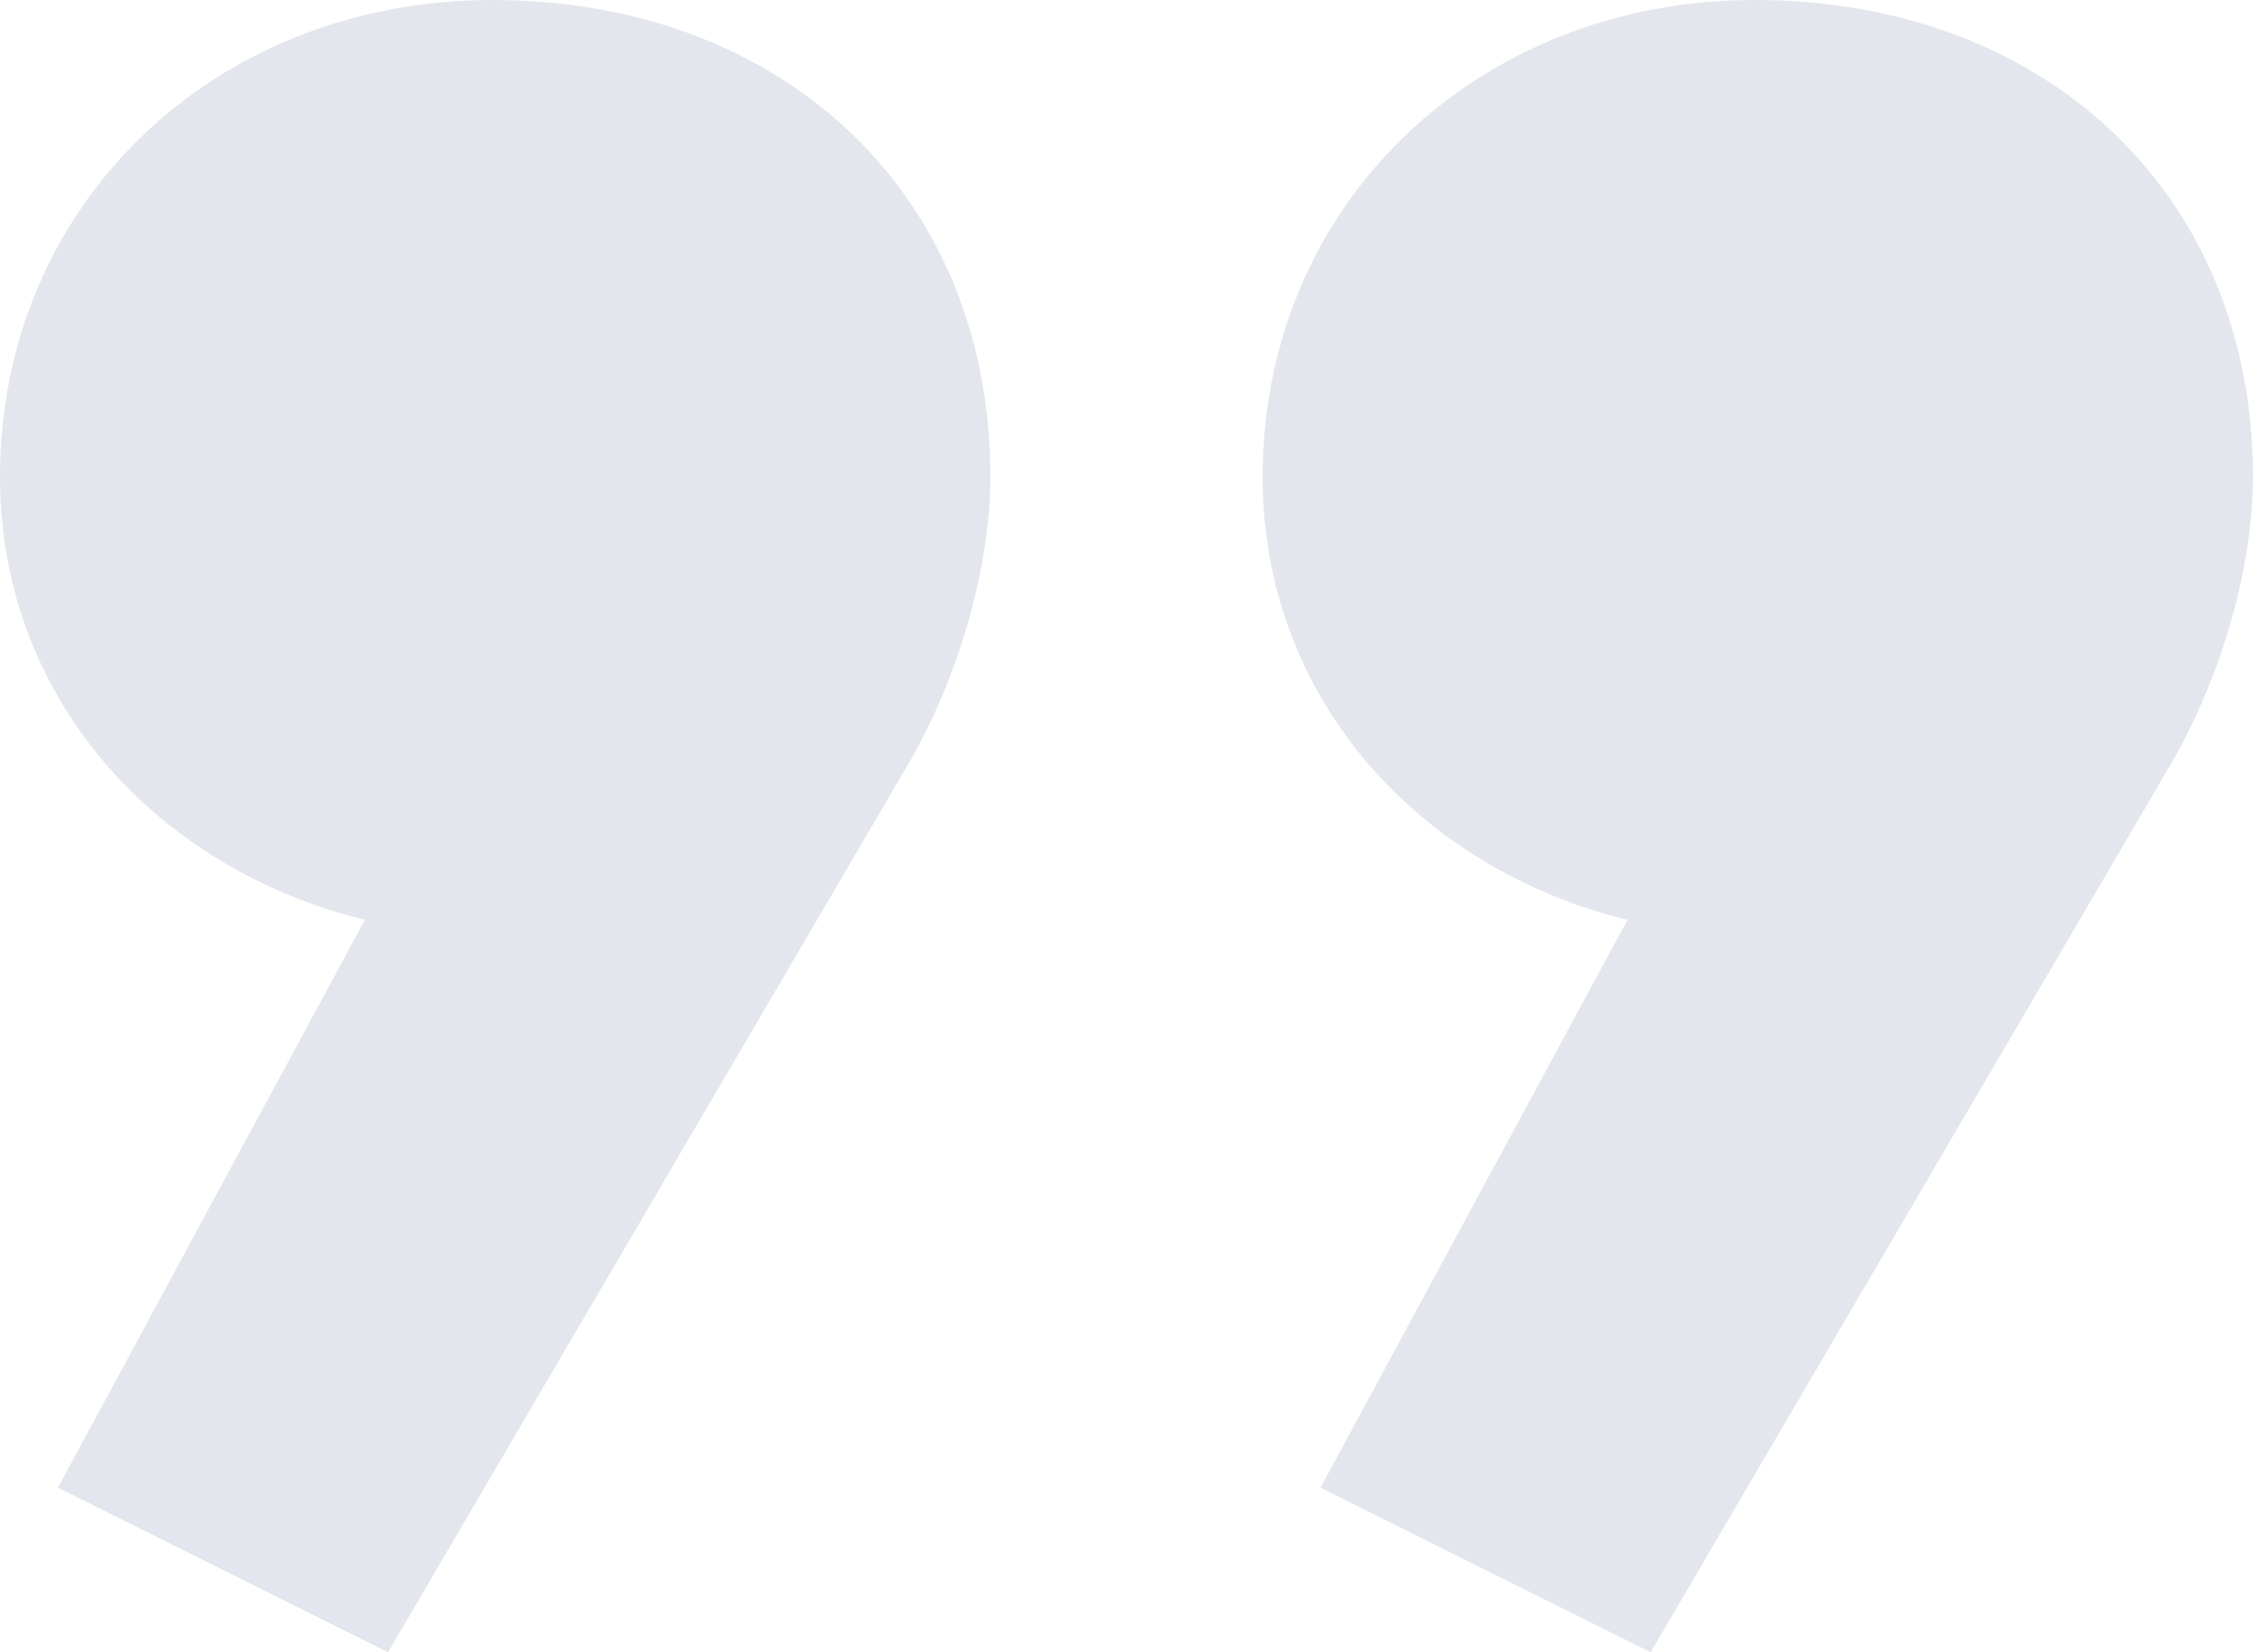 <?xml version="1.0" encoding="UTF-8"?> <svg xmlns="http://www.w3.org/2000/svg" width="60" height="44" viewBox="0 0 60 44" fill="none"><path d="M35.167 39.615L43.342 24.495C37.789 23.134 33.625 18.598 33.625 12.701C33.625 5.443 39.332 0 46.735 0C54.447 0 60 5.141 60 12.701C60 14.969 59.229 17.993 57.686 20.564L43.959 44L35.167 39.615ZM1.542 39.615L9.717 24.495C4.165 23.134 0 18.598 0 12.701C0 5.443 5.707 0 13.111 0C20.823 0 26.375 5.141 26.375 12.701C26.375 14.969 25.604 17.993 24.062 20.564L10.334 44L1.542 39.615Z" fill="#E4E6ED"></path></svg> 